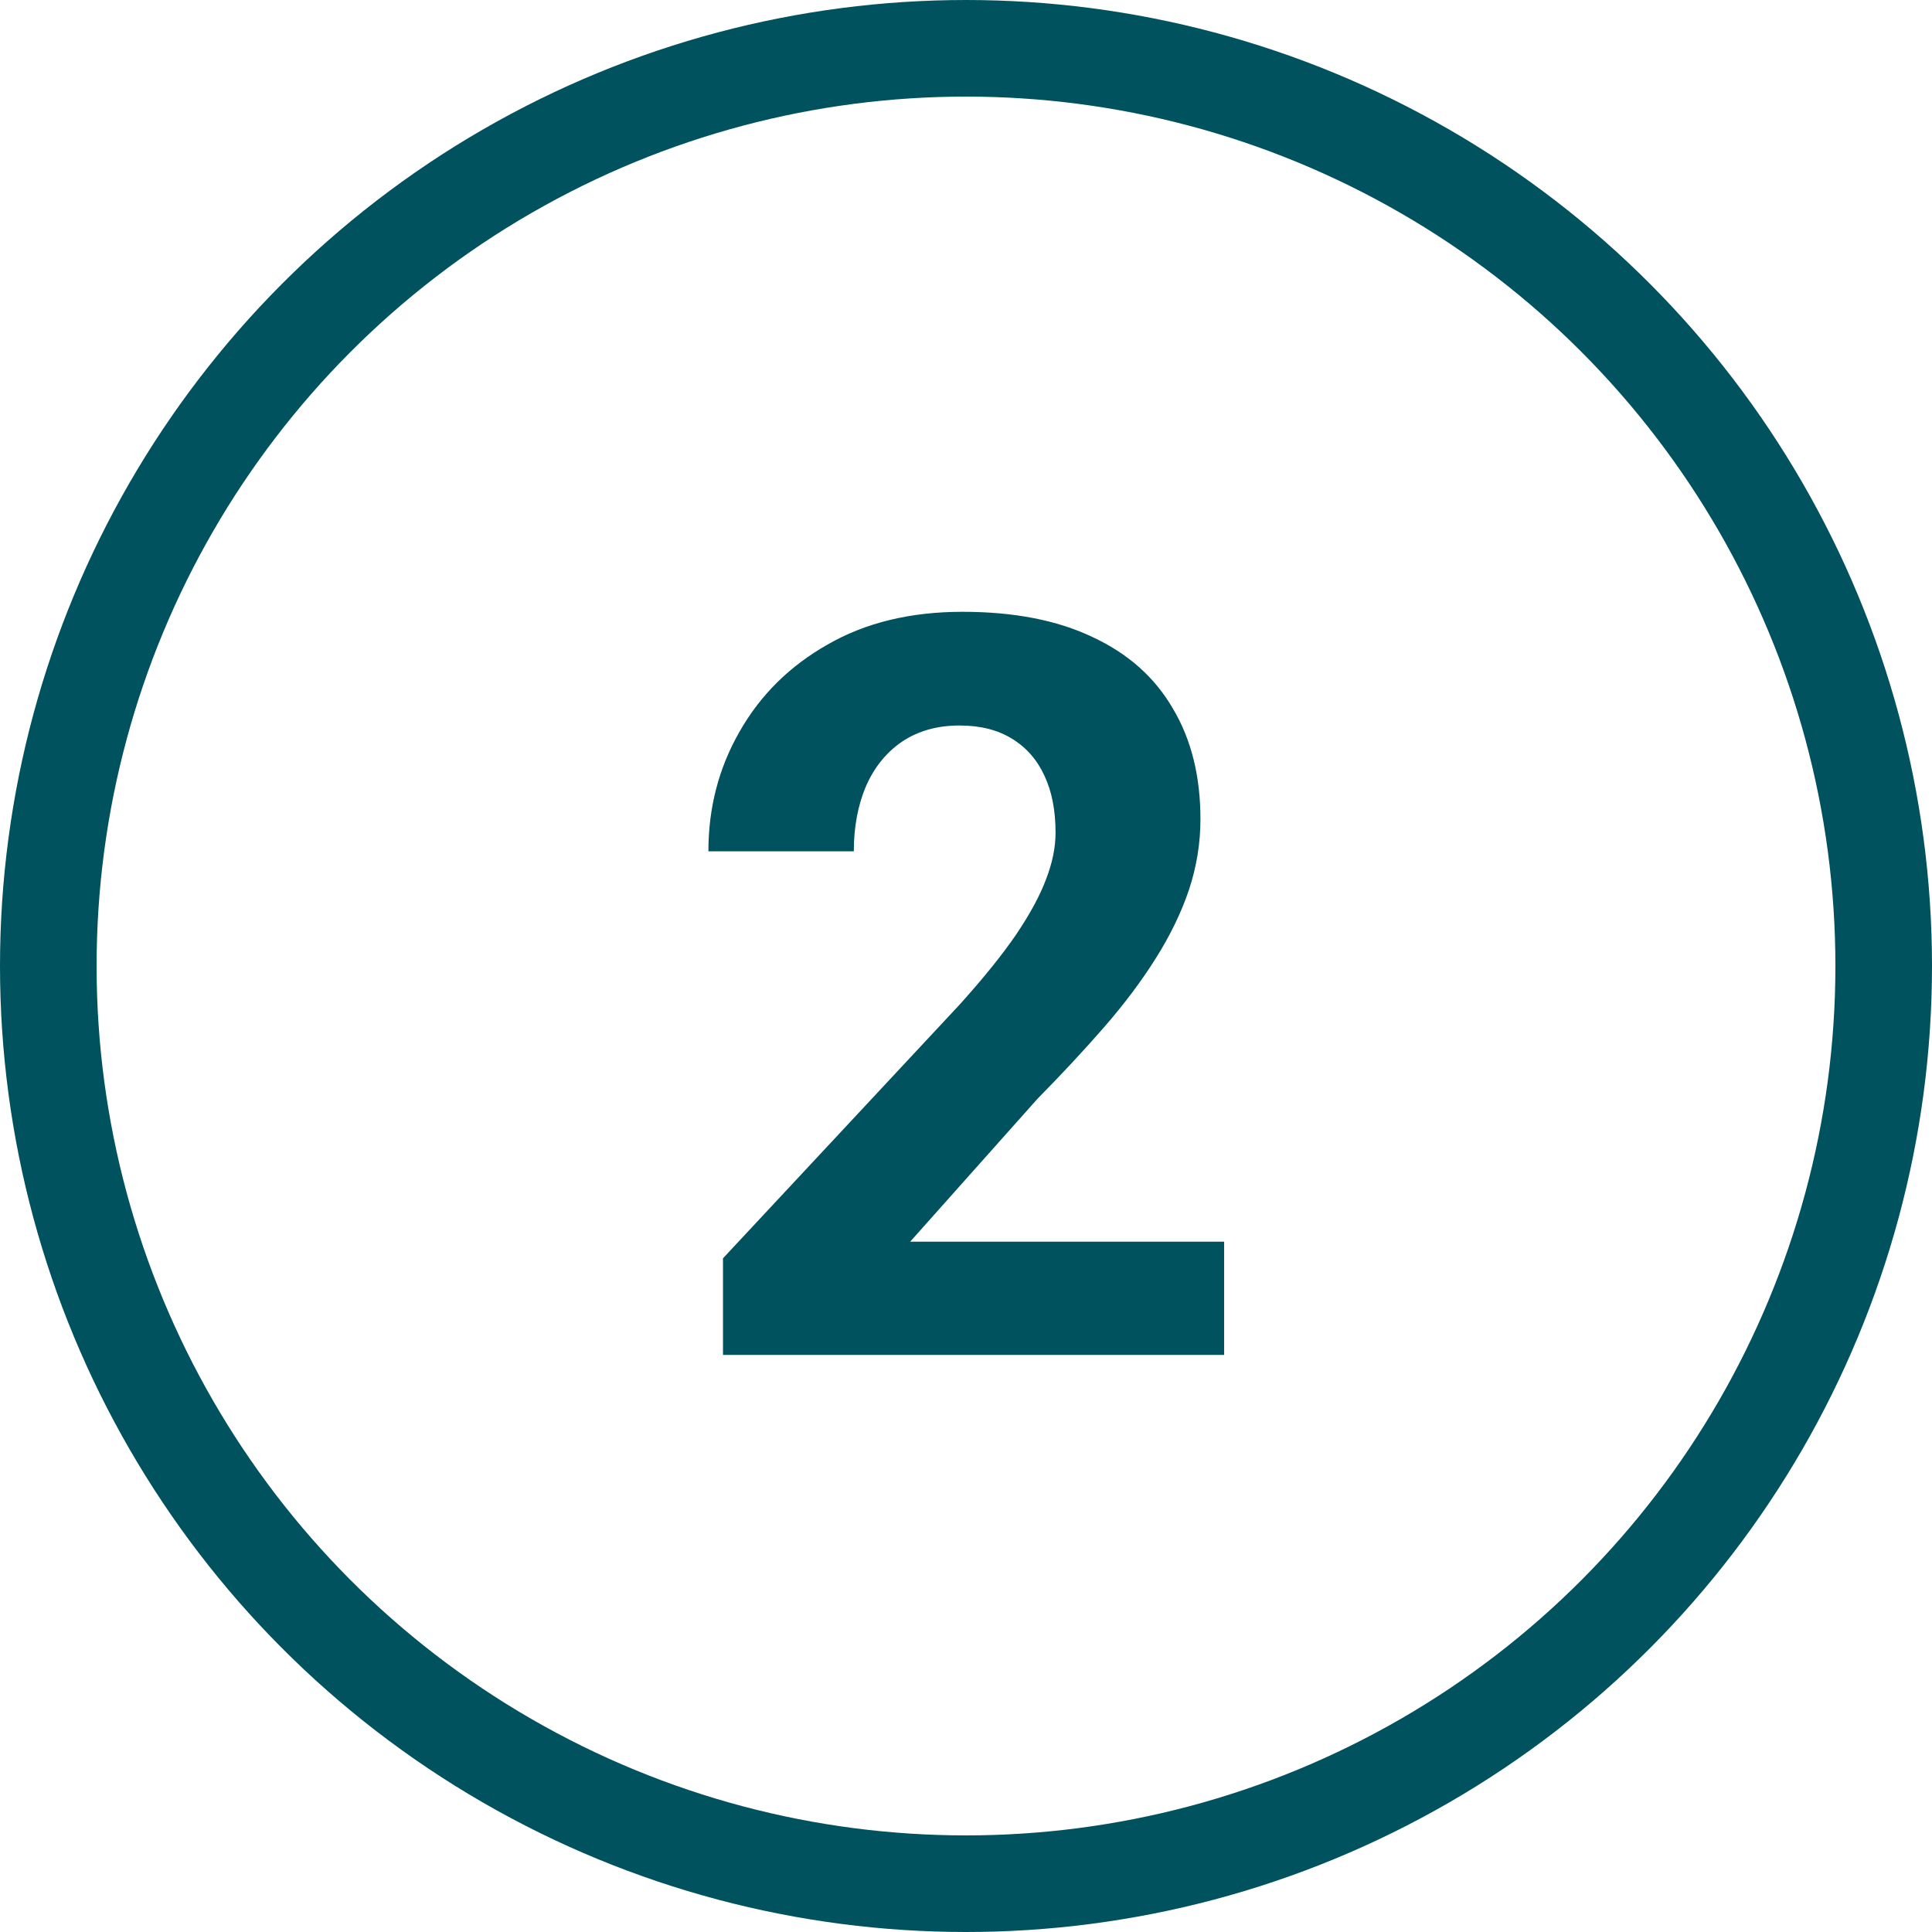 <svg xmlns="http://www.w3.org/2000/svg" width="60" height="60" viewBox="0 0 60 60" fill="none"><circle cx="30" cy="30" r="28.5" stroke="#00525E" stroke-width="3"></circle><path d="M38.016 38.562V42.078H22.453V39.078L29.812 31.188C30.552 30.365 31.135 29.641 31.562 29.016C31.99 28.38 32.297 27.812 32.484 27.312C32.682 26.802 32.781 26.318 32.781 25.859C32.781 25.172 32.667 24.583 32.438 24.094C32.208 23.594 31.87 23.208 31.422 22.938C30.984 22.667 30.443 22.531 29.797 22.531C29.109 22.531 28.516 22.698 28.016 23.031C27.526 23.365 27.151 23.828 26.891 24.422C26.641 25.016 26.516 25.688 26.516 26.438H22C22 25.083 22.323 23.844 22.969 22.719C23.615 21.583 24.526 20.682 25.703 20.016C26.88 19.338 28.276 19 29.891 19C31.484 19 32.828 19.26 33.922 19.781C35.026 20.292 35.859 21.031 36.422 22C36.995 22.958 37.281 24.104 37.281 25.438C37.281 26.188 37.161 26.922 36.922 27.641C36.682 28.349 36.339 29.057 35.891 29.766C35.453 30.463 34.922 31.172 34.297 31.891C33.672 32.609 32.979 33.354 32.219 34.125L28.266 38.562H38.016Z" fill="#00525E"></path></svg>